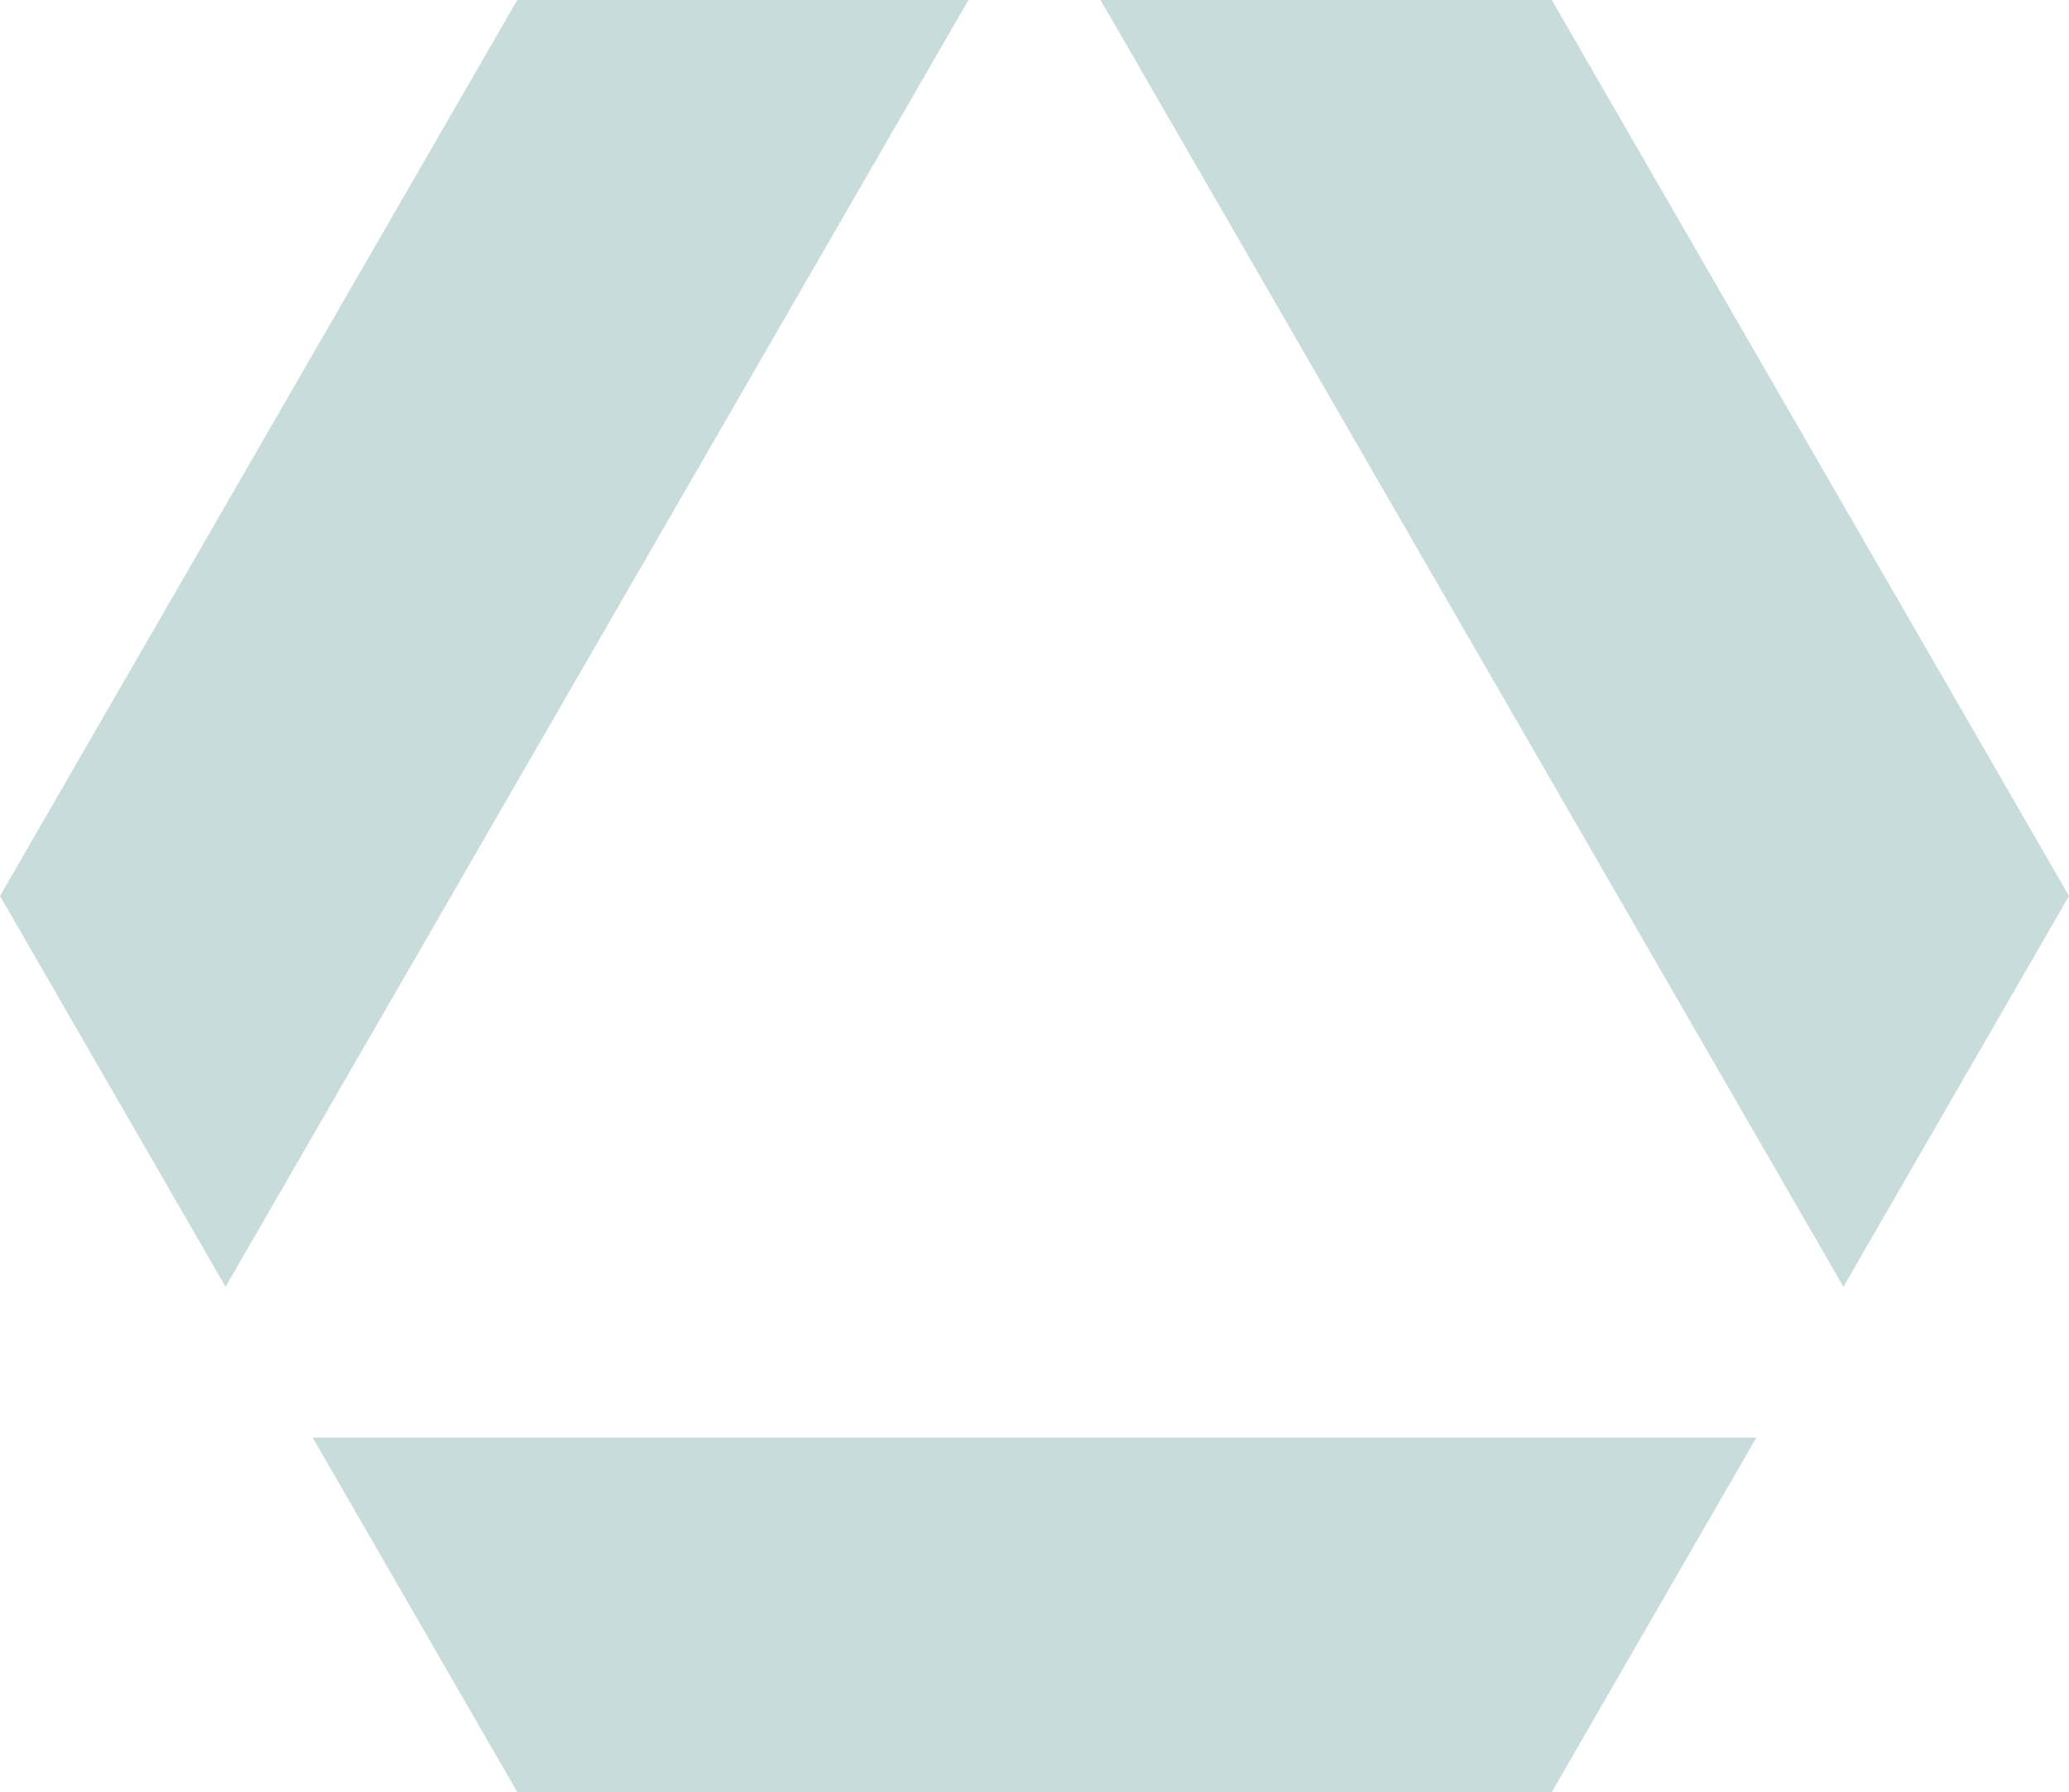 <?xml version="1.0" encoding="UTF-8"?>
<svg id="Layer_2" data-name="Layer 2" xmlns="http://www.w3.org/2000/svg" viewBox="0 0 304.14 263.39">
  <defs>
    <style>
      .cls-1 {
        fill: #c8dcdb;
      }
    </style>
  </defs>
  <g id="Layer_1-2" data-name="Layer 1">
    <g>
      <polygon class="cls-1" points="142.36 0 33.16 189.13 0 131.69 76.04 0 142.36 0"/>
      <polygon class="cls-1" points="258.19 211.29 228.11 263.39 76.04 263.39 45.96 211.29 258.19 211.29"/>
      <polygon class="cls-1" points="304.14 131.69 270.98 189.13 161.78 0 228.11 0 304.14 131.69"/>
    </g>
  </g>
</svg>